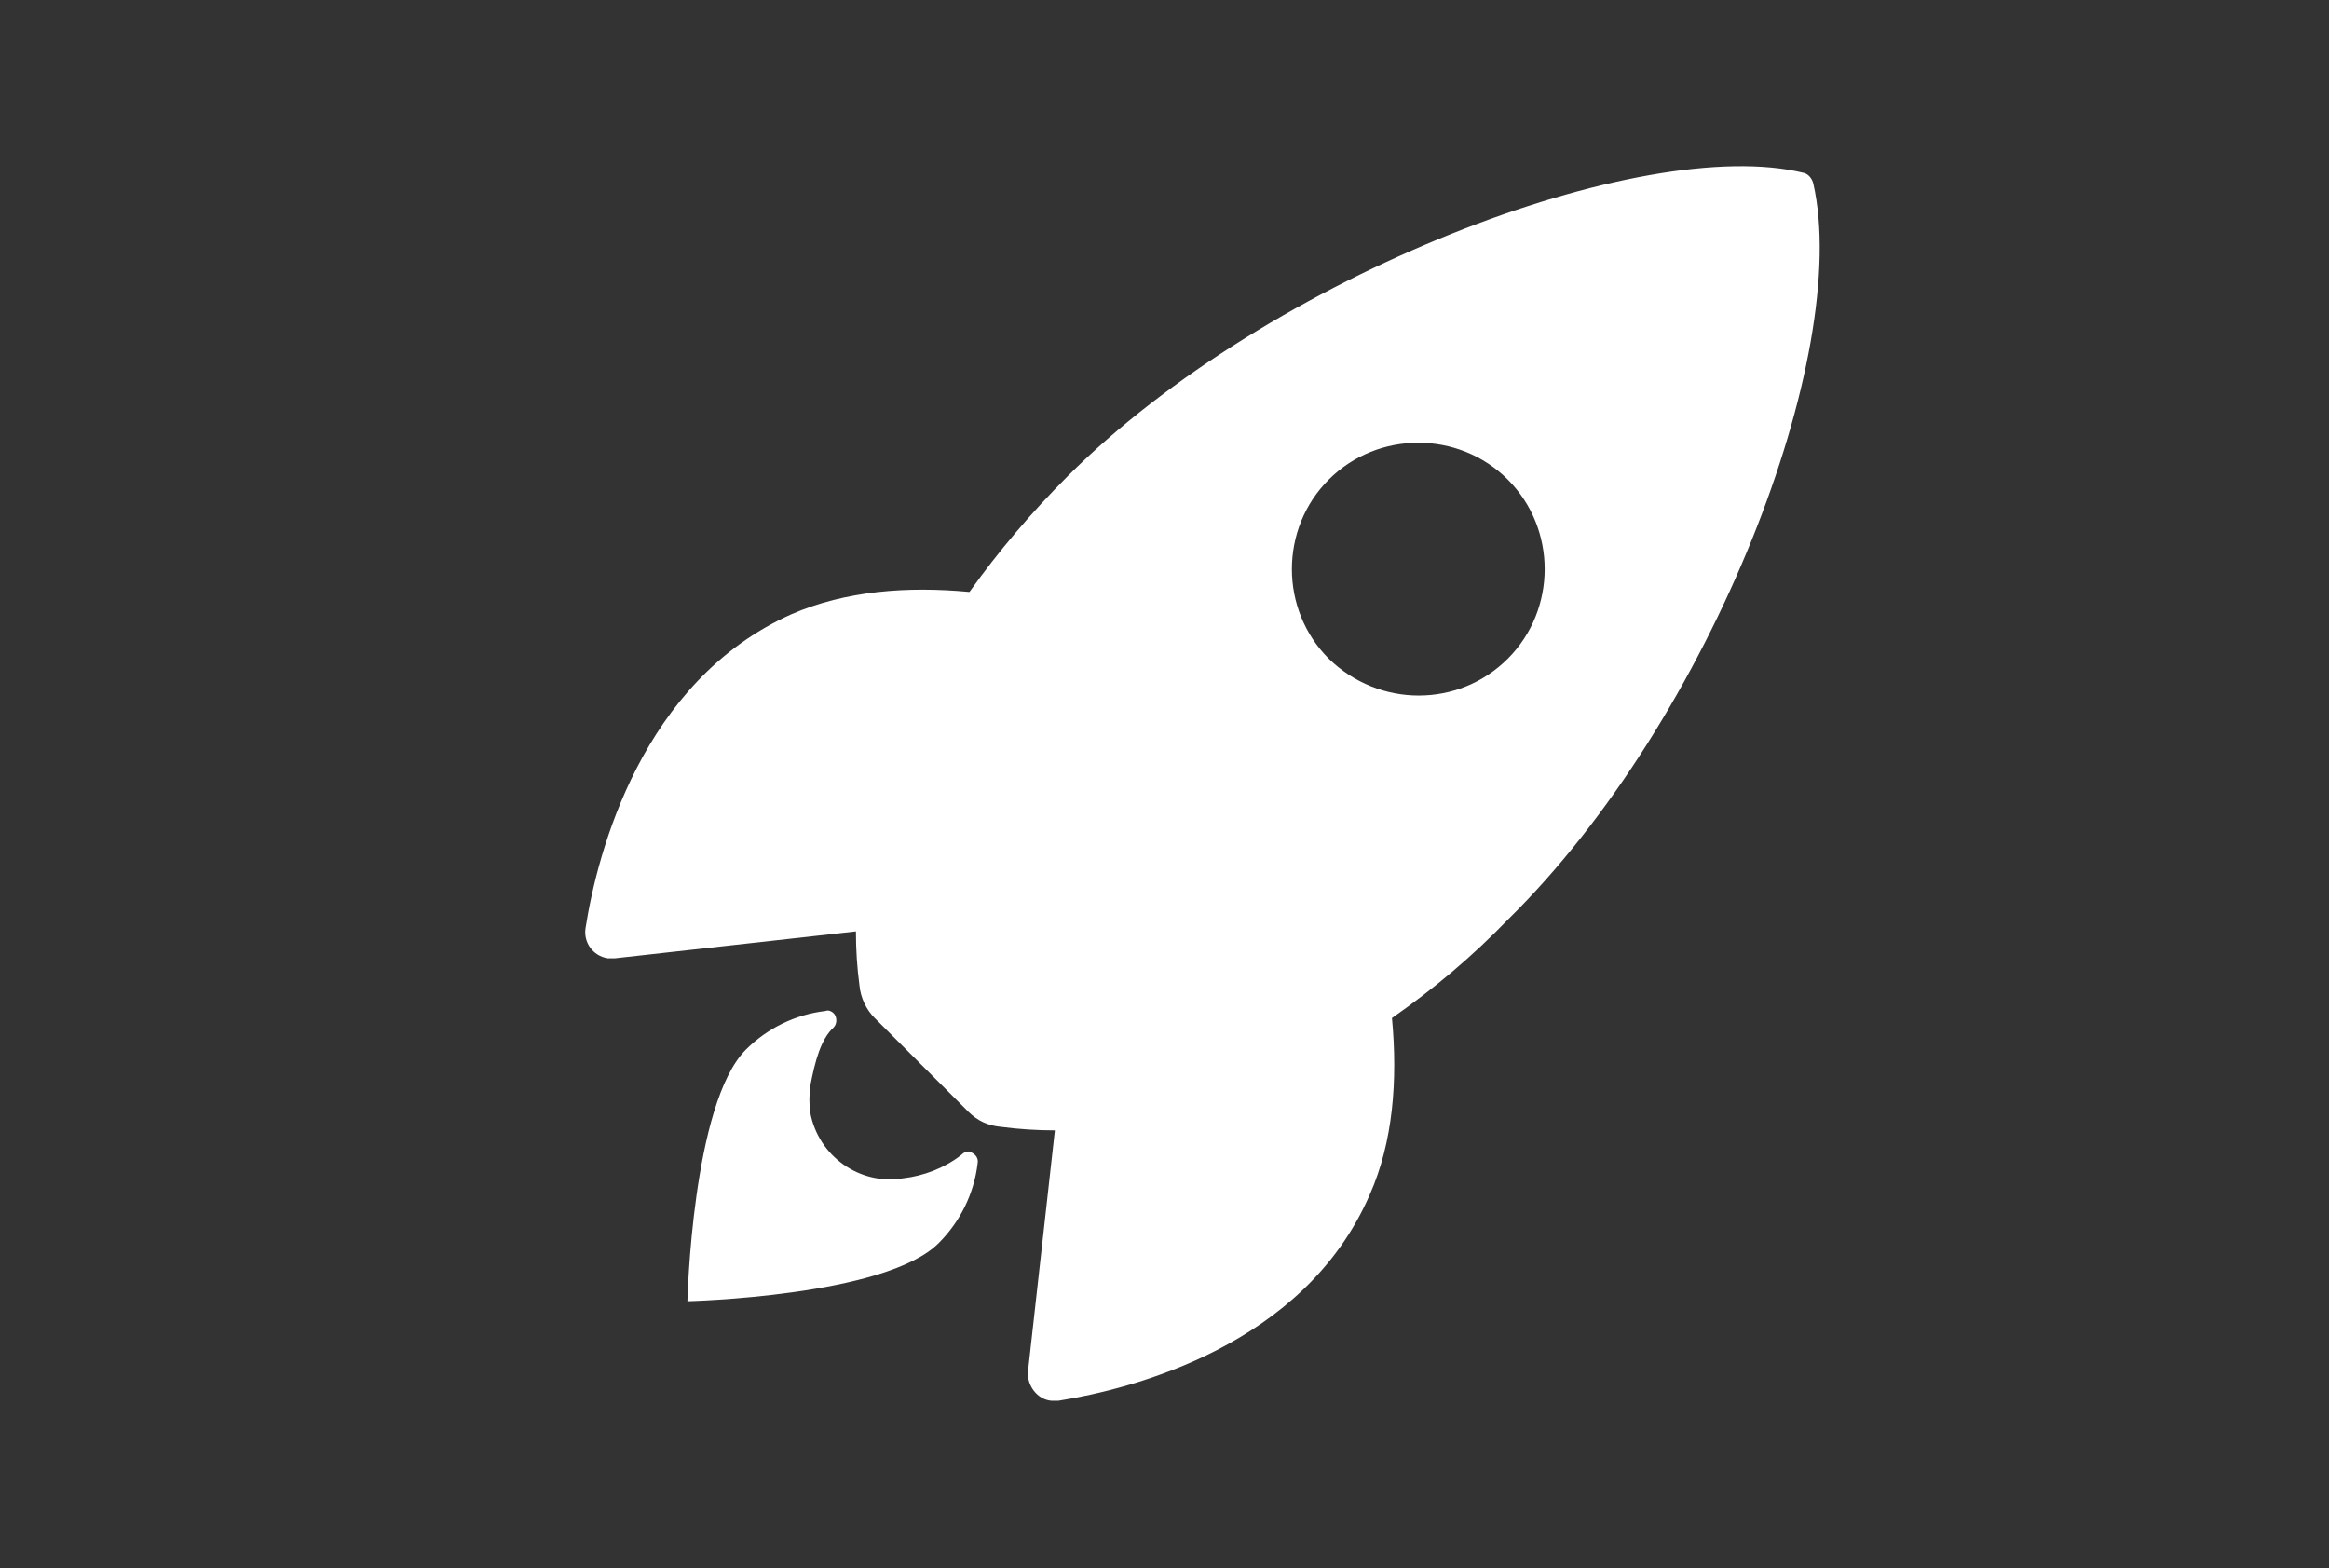 <?xml version="1.0" encoding="utf-8"?>
<!-- Generator: Adobe Illustrator 27.3.1, SVG Export Plug-In . SVG Version: 6.00 Build 0)  -->
<svg version="1.1" id="Livello_1" xmlns="http://www.w3.org/2000/svg" xmlns:xlink="http://www.w3.org/1999/xlink" x="0px" y="0px"
	 viewBox="0 0 199 134" style="enable-background:new 0 0 199 134;" xml:space="preserve">
<rect x="0" y="0" width="199" height="134" fill="#333333" stroke="none"/>
<style type="text/css">
	.st0{fill:none;}
	.st1{fill:#FFFFFF;}
</style>
<g id="Raggruppa_22" transform="translate(-1210 -3613)">
	<g id="Raggruppa_25" transform="translate(750 -224)">
		<rect id="Rettangolo_36" x="460" y="3837" class="st0" width="199" height="134"/>
	</g>
	<g id="Icon_ionic-ios-rocket" transform="translate(1256.634 3623.876)">
		<path id="Tracciato_3048" class="st1" d="M108.3,4.8c-0.1-0.4-0.4-0.8-0.8-0.9c-13.8-3.4-45.7,8.7-62.9,25.9
			c-3.1,3.1-5.9,6.4-8.4,9.9c-5.3-0.5-10.6-0.1-15.2,1.9C8.2,47.3,4.4,62,3.4,68.4C3.2,69.6,4,70.8,5.3,71c0.2,0,0.4,0,0.6,0
			l20.6-2.3c0,1.6,0.1,3.1,0.3,4.6c0.1,1.1,0.6,2.1,1.3,2.8l8,8c0.8,0.8,1.7,1.2,2.8,1.3c1.5,0.2,3.1,0.3,4.6,0.3l-2.3,20.6
			c-0.1,1.2,0.8,2.4,2,2.5c0.2,0,0.4,0,0.6,0c6.3-1,21-4.7,26.6-17.6c2-4.5,2.4-9.8,1.9-15.1c3.6-2.5,6.9-5.3,9.9-8.4
			C99.7,50.5,111.6,19.3,108.3,4.8z M66.9,45.4c-4.2-4.2-4.2-11.1,0-15.3s11.1-4.2,15.3,0s4.2,11.1,0,15.3l0,0
			C78,49.6,71.2,49.6,66.9,45.4z"/>
		<path id="Tracciato_3049" class="st1" d="M35.5,87.8L35.5,87.8c-1.4,1.1-3.2,1.8-5,2c-3.7,0.6-7.2-1.9-7.9-5.6
			c-0.1-0.7-0.1-1.5,0-2.3c0.4-2.1,0.9-4,2-5l0,0c0.3-0.3,0.3-0.9,0-1.2c-0.2-0.2-0.5-0.3-0.7-0.2c-2.6,0.3-5,1.5-6.8,3.3
			c-4.6,4.6-5,21.5-5,21.5s17-0.4,21.5-5c1.8-1.8,3-4.2,3.3-6.8c0.1-0.5-0.3-0.9-0.8-1C35.9,87.5,35.7,87.6,35.5,87.8z"/>
	</g>
</g>
</svg>

